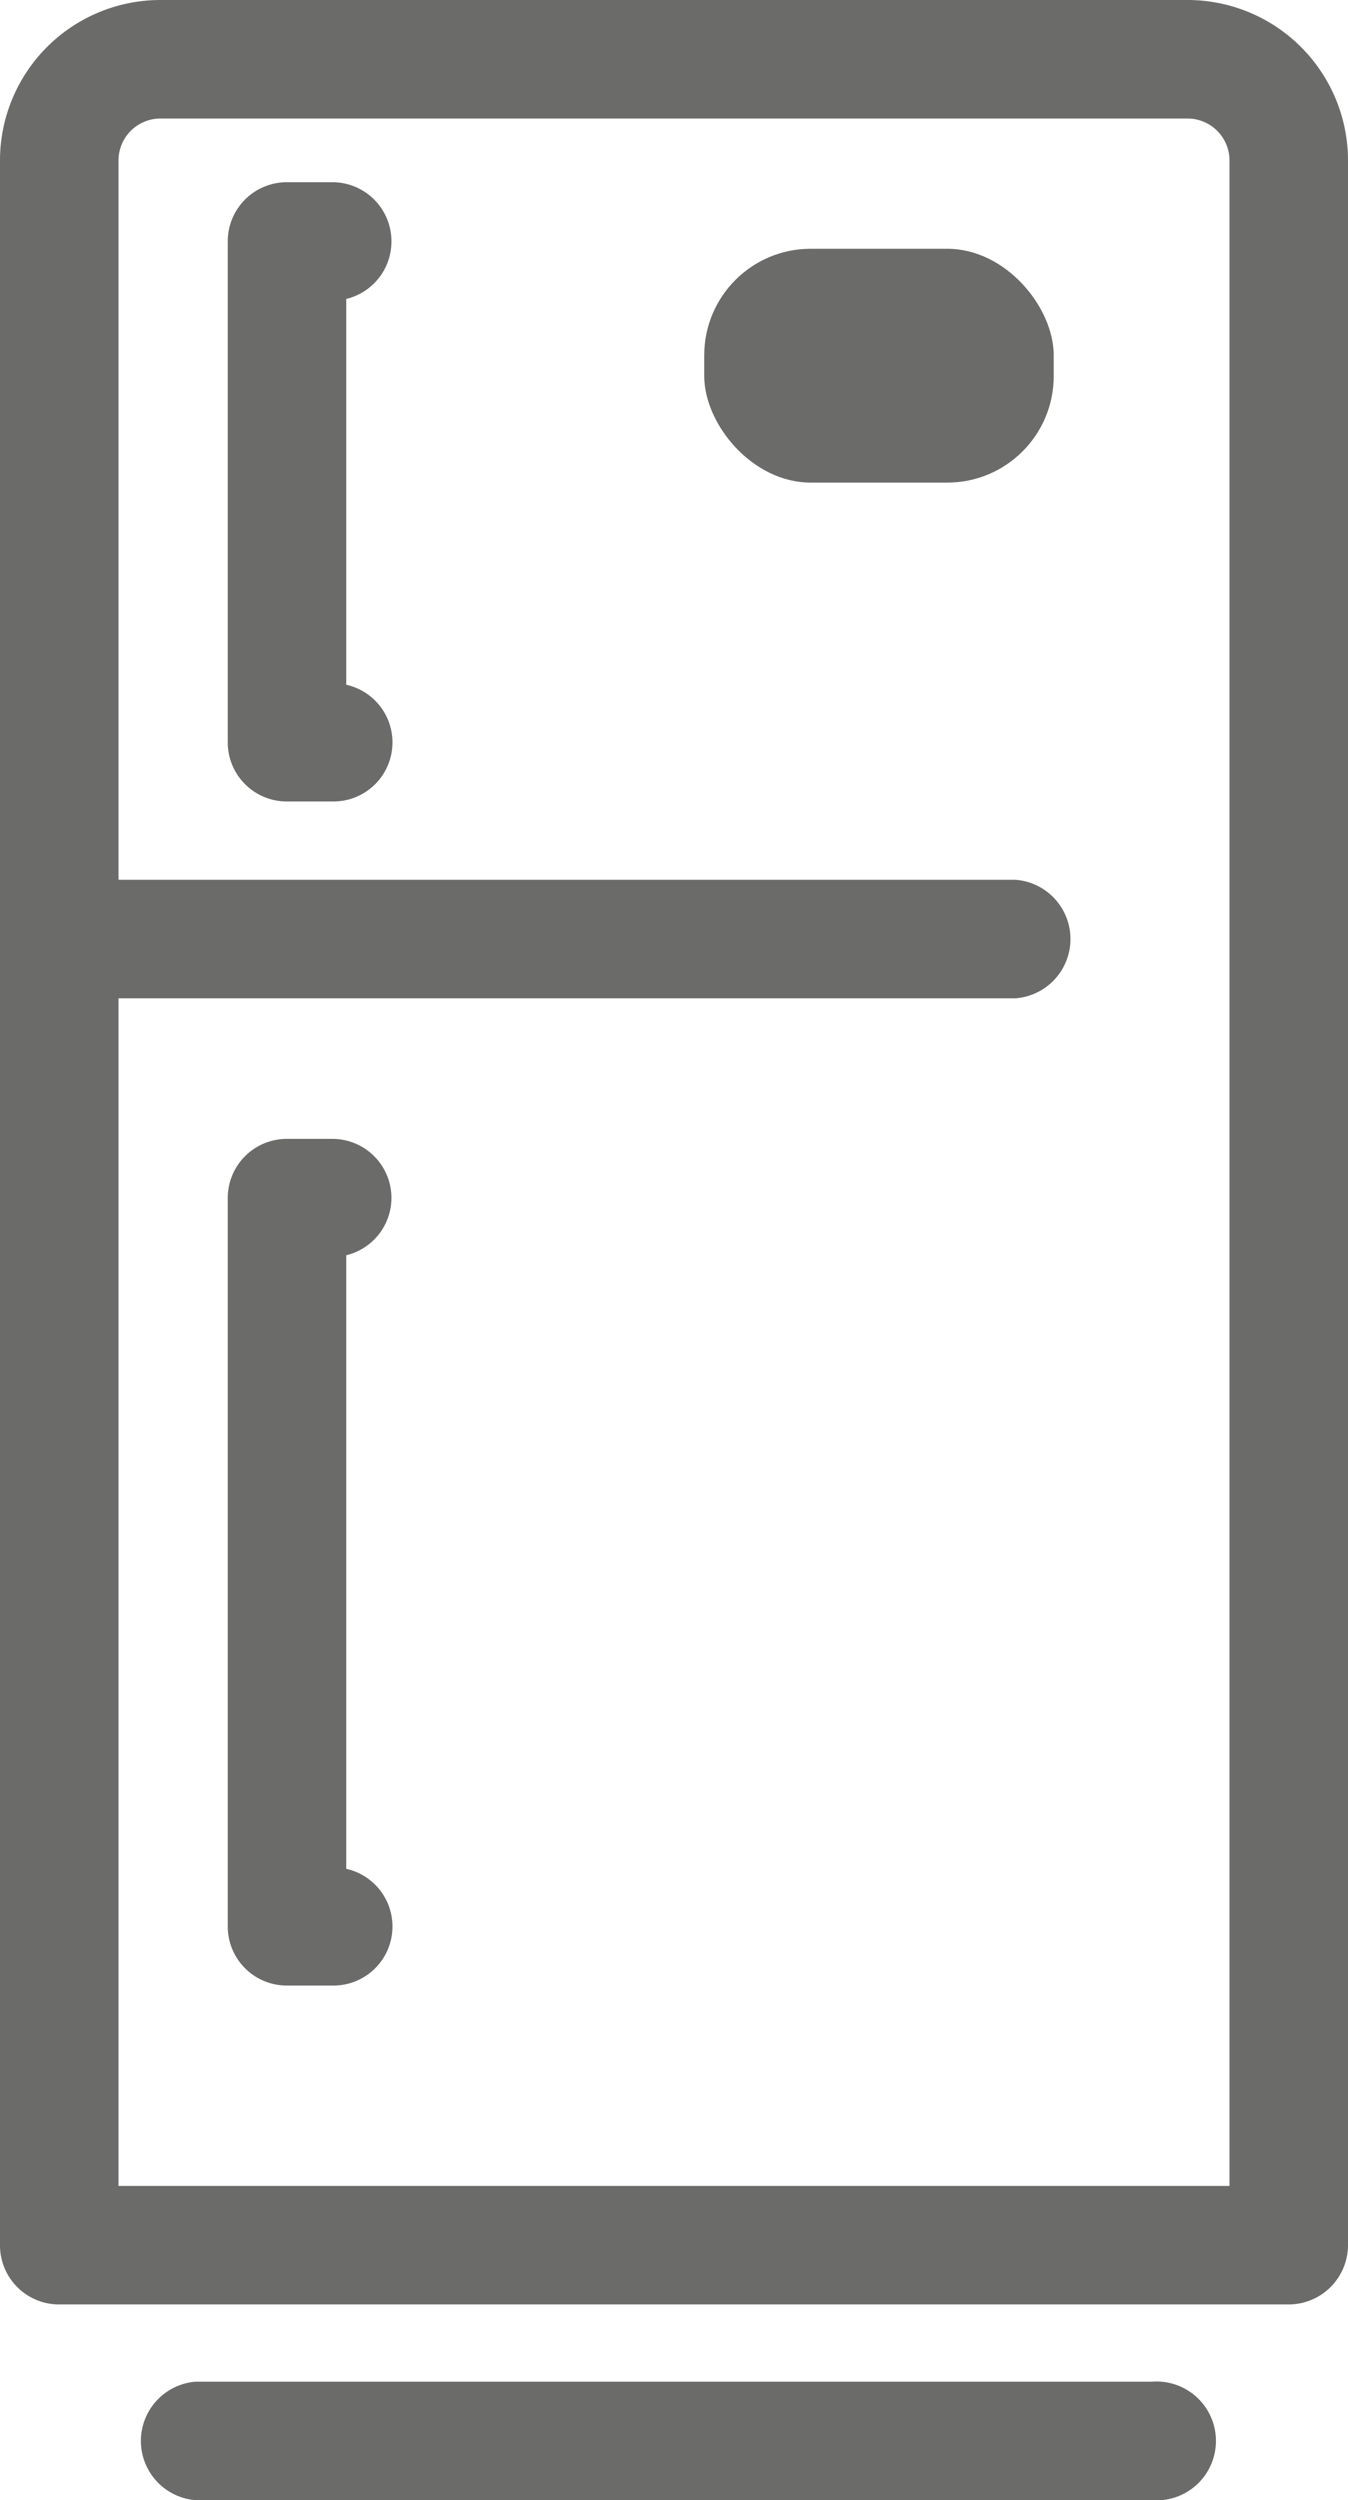 <svg xmlns="http://www.w3.org/2000/svg" viewBox="0 0 37.88 70.25"><defs><style>.cls-1{opacity:0.75;}.cls-2{fill:#3a3938;}</style></defs><g id="Capa_2" data-name="Capa 2"><g id="home_1" data-name="home 1"><g class="cls-1"><path class="cls-2" d="M33.37,0H4.5A4.51,4.51,0,0,0,0,4.5V63.08a1.66,1.66,0,0,0,1.66,1.67H36.21a1.67,1.67,0,0,0,1.67-1.67V4.5A4.51,4.51,0,0,0,33.37,0Zm1.18,61.42H3.33V28.05H28.54a1.67,1.67,0,0,0,0-3.33H3.33V4.5A1.18,1.18,0,0,1,4.5,3.33H33.37A1.18,1.18,0,0,1,34.55,4.5Z"/><path class="cls-2" d="M11,6.78A1.66,1.66,0,0,0,9.34,5.12H8.06A1.66,1.66,0,0,0,6.4,6.78V20.86a1.66,1.66,0,0,0,1.66,1.66H9.34a1.66,1.66,0,0,0,.39-3.28V8.4A1.66,1.66,0,0,0,11,6.78Z"/><path class="cls-2" d="M11,33.65A1.66,1.66,0,0,0,9.34,32H8.06A1.66,1.66,0,0,0,6.4,33.65V54.13a1.66,1.66,0,0,0,1.66,1.66H9.34a1.66,1.66,0,0,0,.39-3.28V35.27A1.66,1.66,0,0,0,11,33.65Z"/><rect class="cls-2" x="19.79" y="6.99" width="9.82" height="6.57" rx="2.99"/><path class="cls-2" d="M32.37,66.92H5.5a1.67,1.67,0,0,0,0,3.33H32.37a1.67,1.67,0,1,0,0-3.33Z"/></g></g></g></svg>